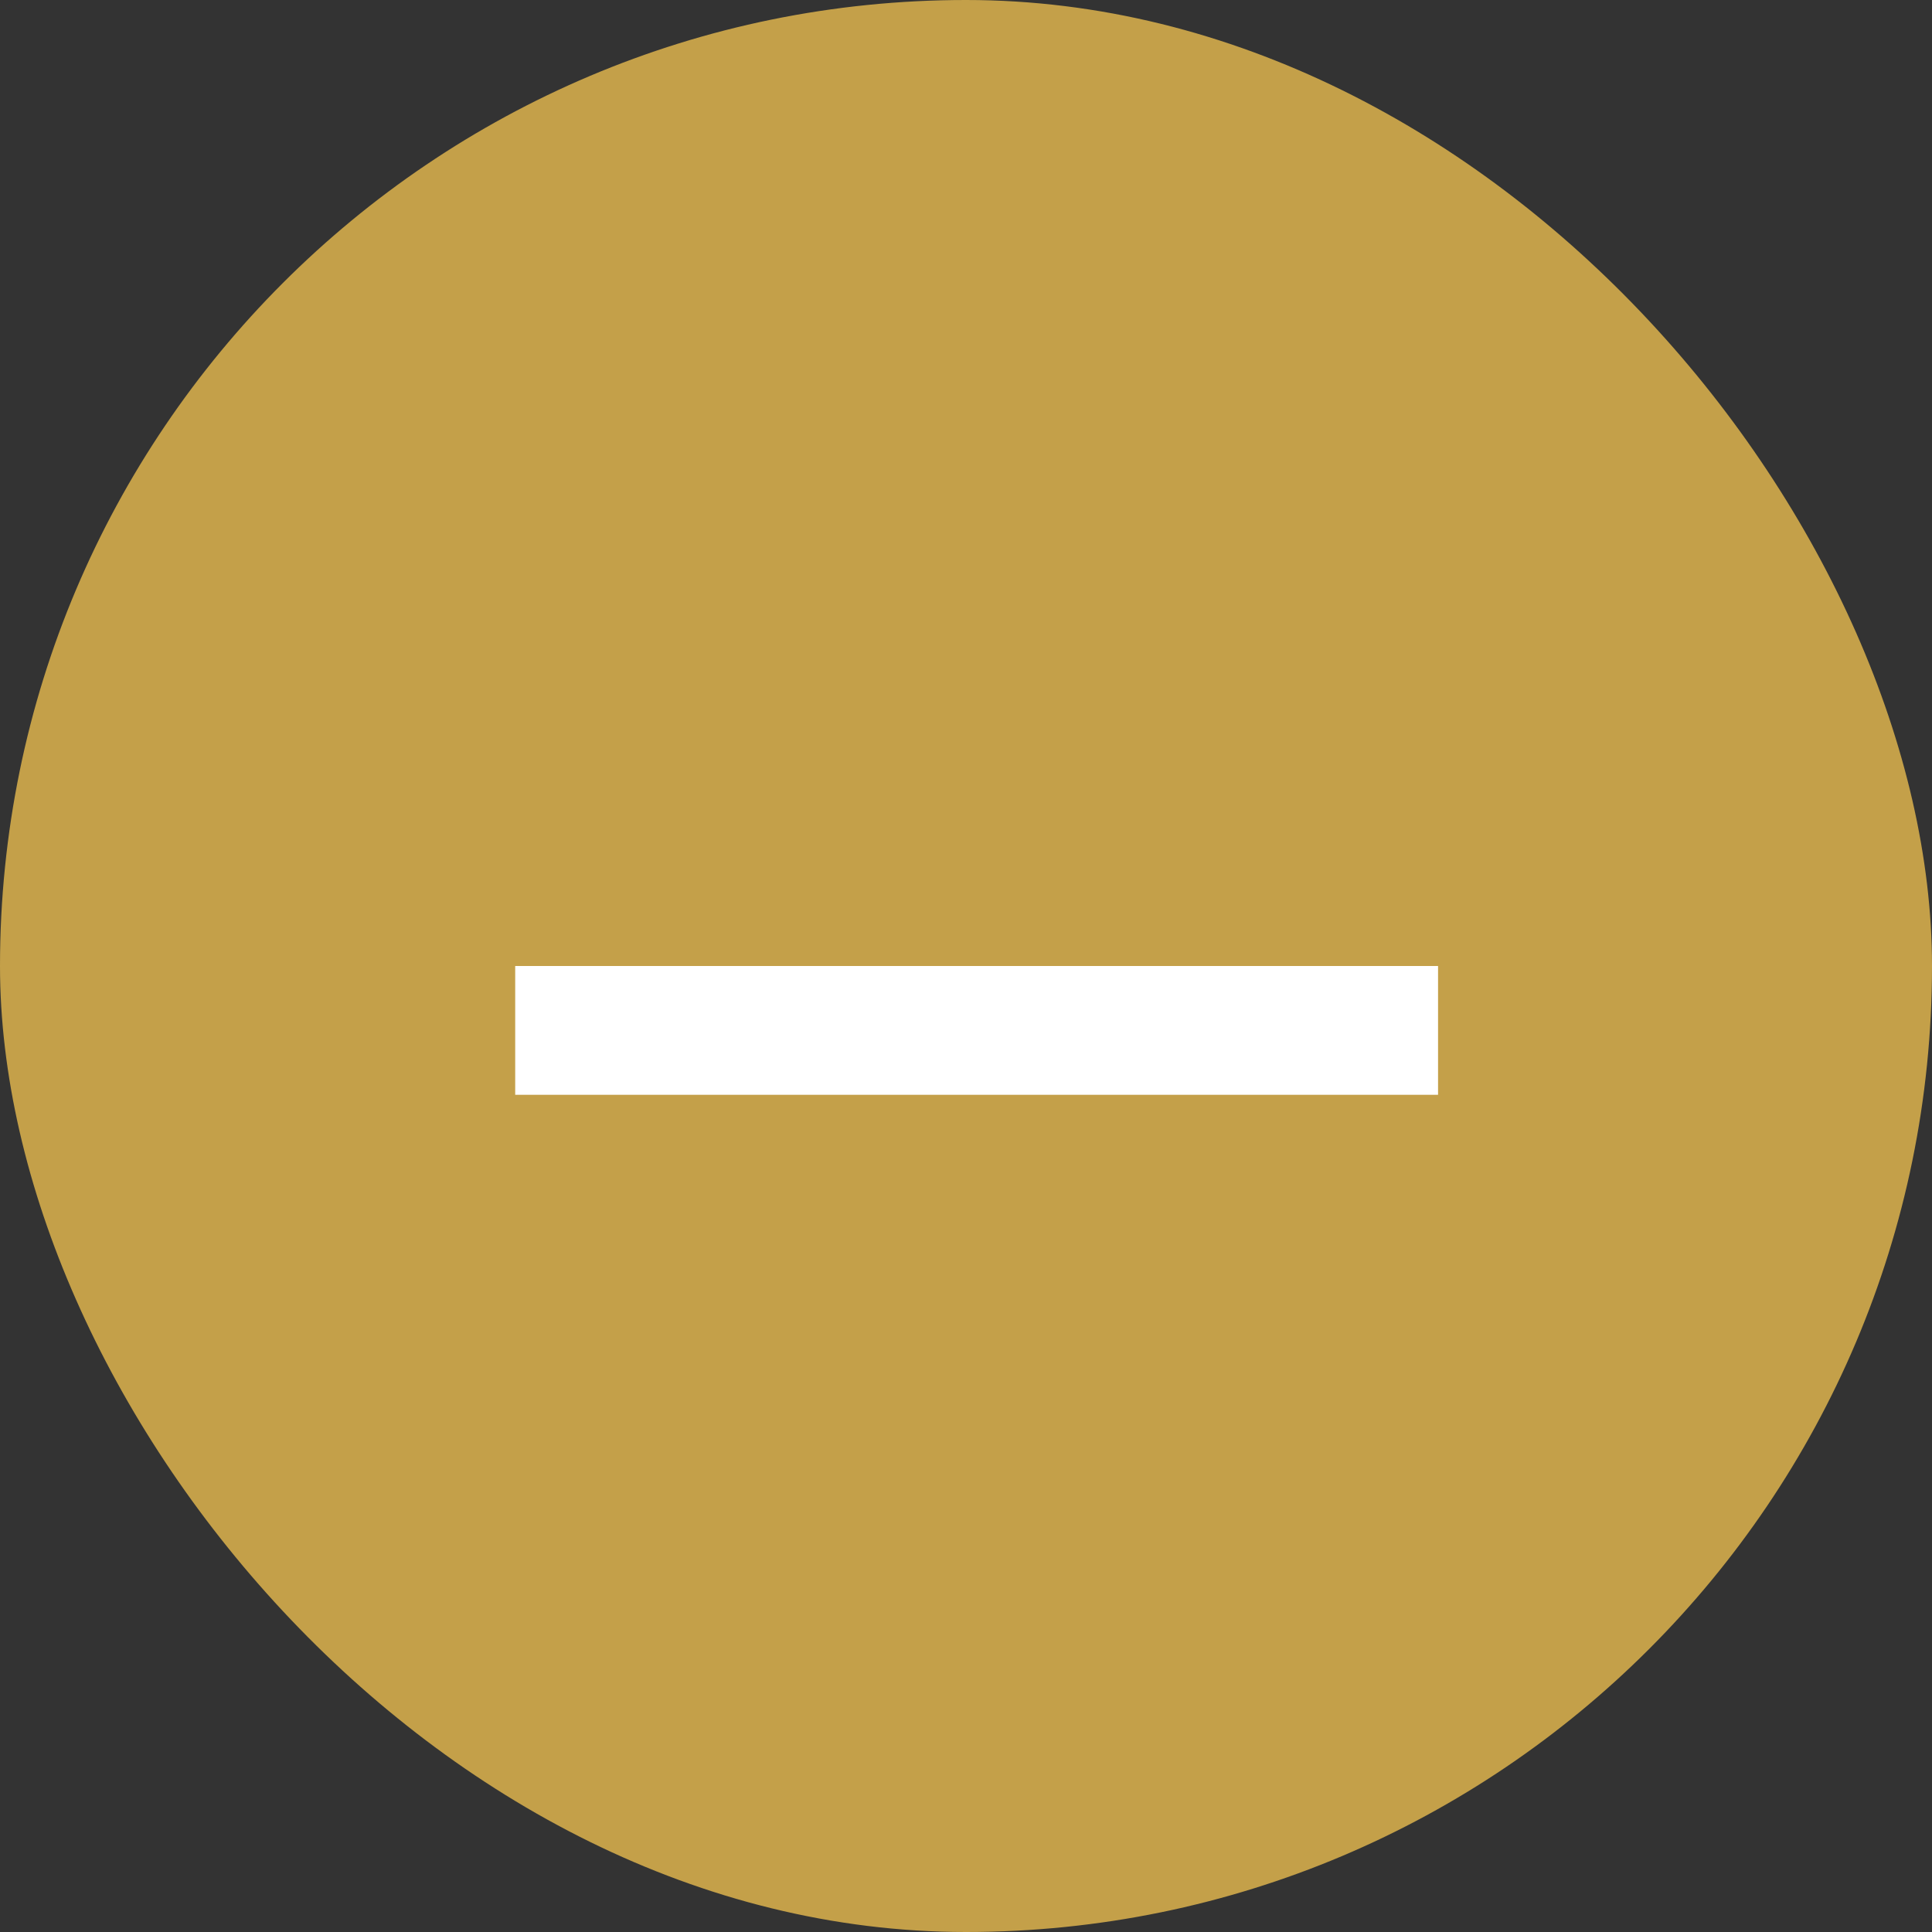 <svg xmlns="http://www.w3.org/2000/svg" width="15" height="15" viewBox="0 0 15 15">
  <rect x="0" y="0" width="15" height="15" fill="#333333" stroke="none"/>
  <g id="Group_3070" data-name="Group 3070" transform="translate(-339 -1330)">
    <rect id="Rectangle_464" data-name="Rectangle 464" width="15" height="15" rx="7.5" transform="translate(339 1330)" fill="#c4a049"/>
    <g id="Group_3126" data-name="Group 3126" transform="translate(343 1338)">
      <path id="Path_2073" data-name="Path 2073" d="M-3767.47,754.933h7.165" transform="translate(3767.47 -754.933)" fill="none" stroke="#fff" stroke-width="1"/>
    </g>
  </g>
</svg>
